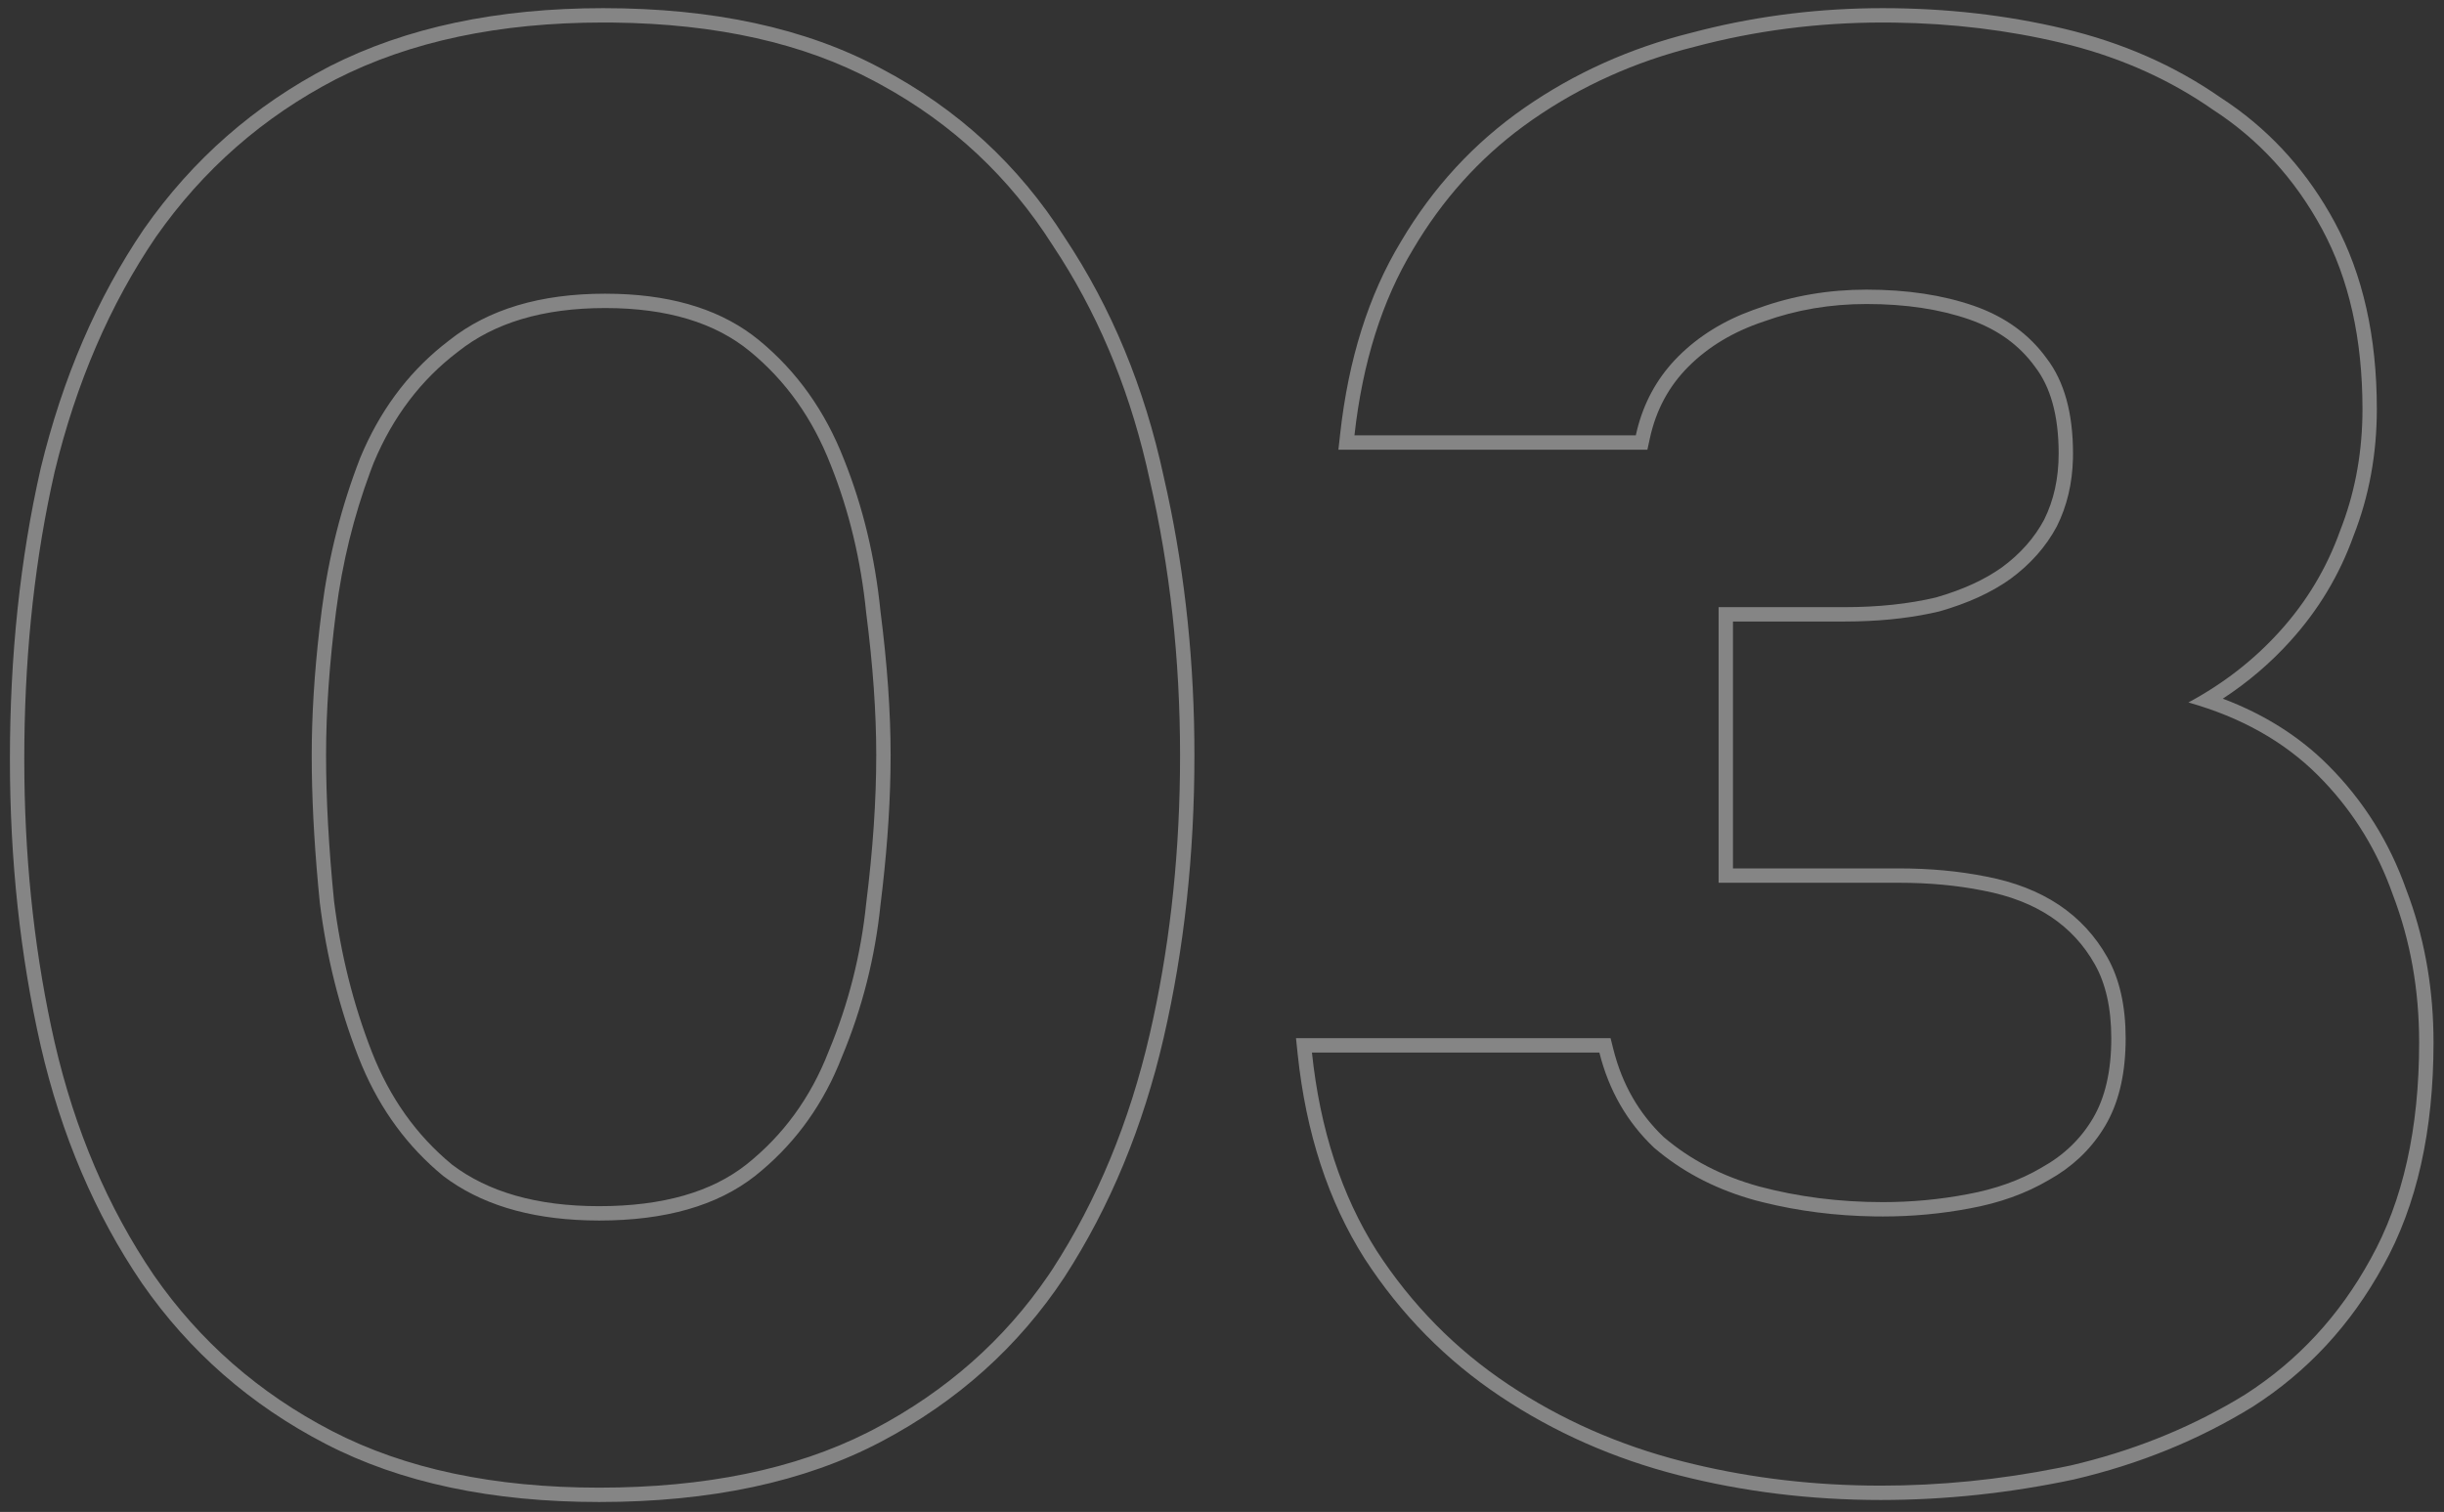 <?xml version="1.0" encoding="UTF-8"?> <svg xmlns="http://www.w3.org/2000/svg" width="181" height="112" viewBox="0 0 181 112" fill="none"><rect x="0" y="0" width="181" height="112" fill="#333333" stroke="none"/><path d="M119.278 76.905L119.48 77.712C120.131 80.314 121.374 82.475 123.208 84.225C125.174 85.904 127.522 87.128 130.273 87.887H130.272C133.173 88.66 136.226 89.048 139.435 89.048V90.112L138.818 90.107C135.949 90.064 133.194 89.713 130.555 89.058L129.99 88.913C127.273 88.164 124.908 86.975 122.894 85.347L122.495 85.016C120.496 83.117 119.148 80.768 118.448 77.97H97.161C97.761 83.666 99.36 88.563 101.958 92.66C104.556 96.658 107.805 99.955 111.702 102.554C115.6 105.152 119.897 107.051 124.594 108.25C128.997 109.374 133.576 109.972 138.331 110.042L139.285 110.05C143.689 110.05 148.092 109.61 152.495 108.731L153.376 108.55C157.779 107.519 161.832 105.918 165.532 103.746L166.268 103.304C170.165 100.805 173.263 97.457 175.562 93.26C177.96 88.963 179.159 83.616 179.159 77.22C179.159 73.322 178.51 69.675 177.211 66.277C176.087 63.092 174.391 60.301 172.125 57.906L171.664 57.433C169.166 54.934 165.968 53.135 162.07 52.036C164.669 50.637 166.918 48.888 168.816 46.789C170.815 44.59 172.314 42.092 173.313 39.294C174.344 36.67 174.892 33.871 174.956 30.896L174.962 30.3C174.962 25.103 173.963 20.656 171.964 16.958C169.965 13.26 167.267 10.312 163.869 8.113C160.777 5.958 157.29 4.374 153.408 3.361L152.626 3.167C148.691 2.23 144.58 1.732 140.294 1.674L139.435 1.668C134.638 1.668 129.99 2.268 125.493 3.467C121.096 4.566 117.099 6.365 113.501 8.863L112.834 9.34C109.537 11.764 106.811 14.803 104.656 18.457C102.358 22.255 100.909 26.852 100.31 32.248H121.146L121.246 31.821C121.743 29.848 122.662 28.143 124.001 26.706L124.294 26.402C125.793 24.903 127.644 23.755 129.846 22.959L130.29 22.805C132.788 21.905 135.437 21.455 138.235 21.455C141.233 21.455 143.882 21.855 146.181 22.654C148.479 23.454 150.278 24.753 151.577 26.552C152.876 28.251 153.525 30.599 153.525 33.598L153.521 33.97C153.475 35.82 153.076 37.495 152.326 38.994C151.527 40.493 150.378 41.792 148.879 42.892C147.48 43.891 145.731 44.69 143.632 45.29C141.795 45.727 139.768 45.974 137.549 46.028L136.587 46.04V44.976C139.112 44.976 141.37 44.732 143.37 44.258C145.368 43.684 146.99 42.934 148.261 42.026C149.638 41.014 150.672 39.835 151.388 38.493C152.097 37.065 152.462 35.44 152.462 33.598C152.462 30.741 151.842 28.65 150.732 27.198L150.715 27.175C149.556 25.57 147.944 24.394 145.831 23.659C143.667 22.907 141.141 22.52 138.235 22.52C135.553 22.52 133.027 22.95 130.65 23.806L130.627 23.814C128.367 24.567 126.516 25.685 125.047 27.154C123.598 28.603 122.644 30.367 122.186 32.475L122.004 33.312H99.121L99.252 32.131C99.865 26.614 101.352 21.862 103.746 17.906C106.119 13.886 109.17 10.576 112.895 7.989C116.597 5.418 120.708 3.568 125.22 2.438L126.082 2.217C130.402 1.141 134.853 0.604 139.435 0.604C144.109 0.604 148.59 1.112 152.873 2.132C157.178 3.157 161.039 4.851 164.447 7.221L165.104 7.661C168.35 9.909 170.95 12.844 172.9 16.452C175.001 20.338 176.026 24.968 176.026 30.3C176.026 33.622 175.455 36.753 174.304 39.683C173.257 42.6 171.689 45.208 169.604 47.502L169.605 47.503C168.141 49.122 166.477 50.538 164.62 51.754C167.675 52.907 170.281 54.545 172.417 56.681C175.024 59.287 176.953 62.364 178.204 65.897L178.449 66.561C179.634 69.898 180.224 73.453 180.224 77.22C180.224 83.744 179.001 89.282 176.491 93.778L176.49 93.777C174.109 98.122 170.892 101.603 166.842 104.199L166.834 104.204L166.825 104.21C162.825 106.671 158.42 108.462 153.618 109.586L153.607 109.589L153.598 109.591C148.83 110.605 144.058 111.113 139.285 111.113C134.104 111.113 129.118 110.504 124.331 109.281C119.522 108.053 115.113 106.107 111.112 103.439C107.092 100.759 103.742 97.357 101.066 93.24L101.06 93.231C98.359 88.972 96.717 83.911 96.103 78.081L95.98 76.905H119.278ZM156.359 76.92C156.359 74.65 155.934 72.843 155.147 71.445C154.329 69.99 153.244 68.817 151.887 67.912C150.526 67.005 148.865 66.351 146.881 65.973L146.871 65.971C144.949 65.586 142.871 65.392 140.634 65.392H127.278V44.976H136.587V46.04H128.342V64.328H140.634C142.932 64.328 145.081 64.528 147.08 64.928C149.179 65.328 150.978 66.027 152.477 67.026C153.976 68.026 155.175 69.325 156.074 70.924C156.974 72.523 157.424 74.522 157.424 76.92L157.418 77.402C157.359 79.785 156.862 81.773 155.925 83.366L155.732 83.681C154.749 85.232 153.413 86.477 151.727 87.414C150.028 88.413 148.079 89.113 145.881 89.513C143.782 89.912 141.633 90.112 139.435 90.112V89.048C141.568 89.048 143.65 88.854 145.682 88.467L145.69 88.466C147.782 88.085 149.61 87.425 151.188 86.497L151.199 86.49L151.21 86.483C152.851 85.572 154.109 84.355 155.008 82.827C155.885 81.336 156.359 79.387 156.359 76.92Z" fill="white" fill-opacity="0.4"></path><path d="M87.394 55.934C87.394 48.838 86.645 42.042 85.145 35.546C83.834 29.456 81.644 23.981 78.575 19.121L77.95 18.157C74.755 13.123 70.529 9.167 65.27 6.29L64.759 6.015C59.531 3.207 53.083 1.76 45.417 1.672L44.671 1.668C36.976 1.668 30.38 3.067 24.884 5.865C19.487 8.663 15.04 12.561 11.542 17.558C8.144 22.554 5.646 28.351 4.047 34.946L3.774 36.19C2.457 42.432 1.798 49.113 1.798 56.233L1.807 57.615C1.894 64.501 2.642 71.036 4.047 77.22C5.546 83.716 7.995 89.462 11.393 94.459C14.79 99.356 19.187 103.204 24.584 106.002C29.98 108.8 36.576 110.199 44.371 110.199C52.213 110.199 58.836 108.839 64.239 106.119L64.759 105.852C70.083 103.044 74.376 99.252 77.638 94.475L77.95 94.01C81.248 88.913 83.647 83.116 85.145 76.62C86.551 70.53 87.298 64.089 87.386 57.297L87.394 55.934ZM64.894 55.934C64.894 52.79 64.648 49.288 64.153 45.426L64.149 45.397C63.759 41.492 62.882 37.842 61.523 34.442L61.519 34.433C60.181 30.994 58.186 28.2 55.538 26.025C52.984 23.928 49.452 22.819 44.821 22.819C40.193 22.819 36.6 23.926 33.94 26.036L33.931 26.044L33.921 26.051C31.189 28.123 29.106 30.857 27.674 34.283L27.423 34.944C26.193 38.258 25.348 41.7 24.89 45.275C24.395 49.136 24.148 52.688 24.148 55.934C24.148 59.186 24.345 62.794 24.741 66.759C25.231 70.668 26.16 74.375 27.524 77.884C28.859 81.315 30.847 84.105 33.486 86.277C36.147 88.29 39.741 89.348 44.371 89.348V90.412L43.483 90.398C39.097 90.27 35.545 89.175 32.828 87.114C30.205 84.959 28.196 82.233 26.803 78.936L26.532 78.269C25.133 74.672 24.184 70.874 23.685 66.877C23.335 63.379 23.137 60.149 23.094 57.187L23.085 55.934C23.085 53.048 23.276 49.933 23.658 46.588L23.834 45.141C24.334 41.243 25.284 37.495 26.683 33.898C28.088 30.524 30.108 27.766 32.743 25.623L33.278 25.203C36.176 22.905 40.024 21.755 44.821 21.755L45.709 21.769C50.089 21.903 53.591 23.048 56.214 25.203C59.012 27.502 61.111 30.449 62.51 34.047C63.909 37.545 64.808 41.293 65.208 45.29C65.708 49.188 65.958 52.736 65.958 55.934L65.946 57.222C65.892 60.26 65.645 63.529 65.208 67.026C64.808 70.924 63.859 74.672 62.36 78.269L62.089 78.936C60.689 82.233 58.631 84.959 55.914 87.114C53.116 89.313 49.268 90.412 44.371 90.412V89.348C49.118 89.348 52.705 88.282 55.257 86.277C57.998 84.102 60.035 81.312 61.368 77.884L61.378 77.86C62.837 74.359 63.76 70.713 64.149 66.918L64.151 66.906L64.152 66.894C64.647 62.933 64.894 59.28 64.894 55.934ZM88.458 55.934C88.458 63.302 87.701 70.278 86.183 76.859C84.659 83.464 82.215 89.377 78.844 94.587L78.838 94.596C75.438 99.748 70.903 103.815 65.255 106.793C59.566 109.792 52.588 111.263 44.371 111.263C36.452 111.263 29.678 109.842 24.094 106.946C18.547 104.07 14.017 100.107 10.519 95.065L10.513 95.058C7.033 89.941 4.535 84.07 3.01 77.459V77.456C1.492 70.776 0.734 63.701 0.734 56.233C0.734 48.568 1.491 41.393 3.01 34.711L3.011 34.703L3.013 34.696C4.638 27.992 7.184 22.075 10.662 16.96L10.666 16.953L10.671 16.947C14.267 11.811 18.844 7.798 24.394 4.921L24.401 4.917C30.08 2.026 36.849 0.604 44.671 0.604C52.786 0.604 59.664 2.074 65.254 5.074H65.255C70.914 8.058 75.45 12.232 78.849 17.587H78.848C82.316 22.796 84.759 28.706 86.183 35.308L86.458 36.544C87.792 42.747 88.458 49.211 88.458 55.934Z" fill="white" fill-opacity="0.4"></path></svg> 